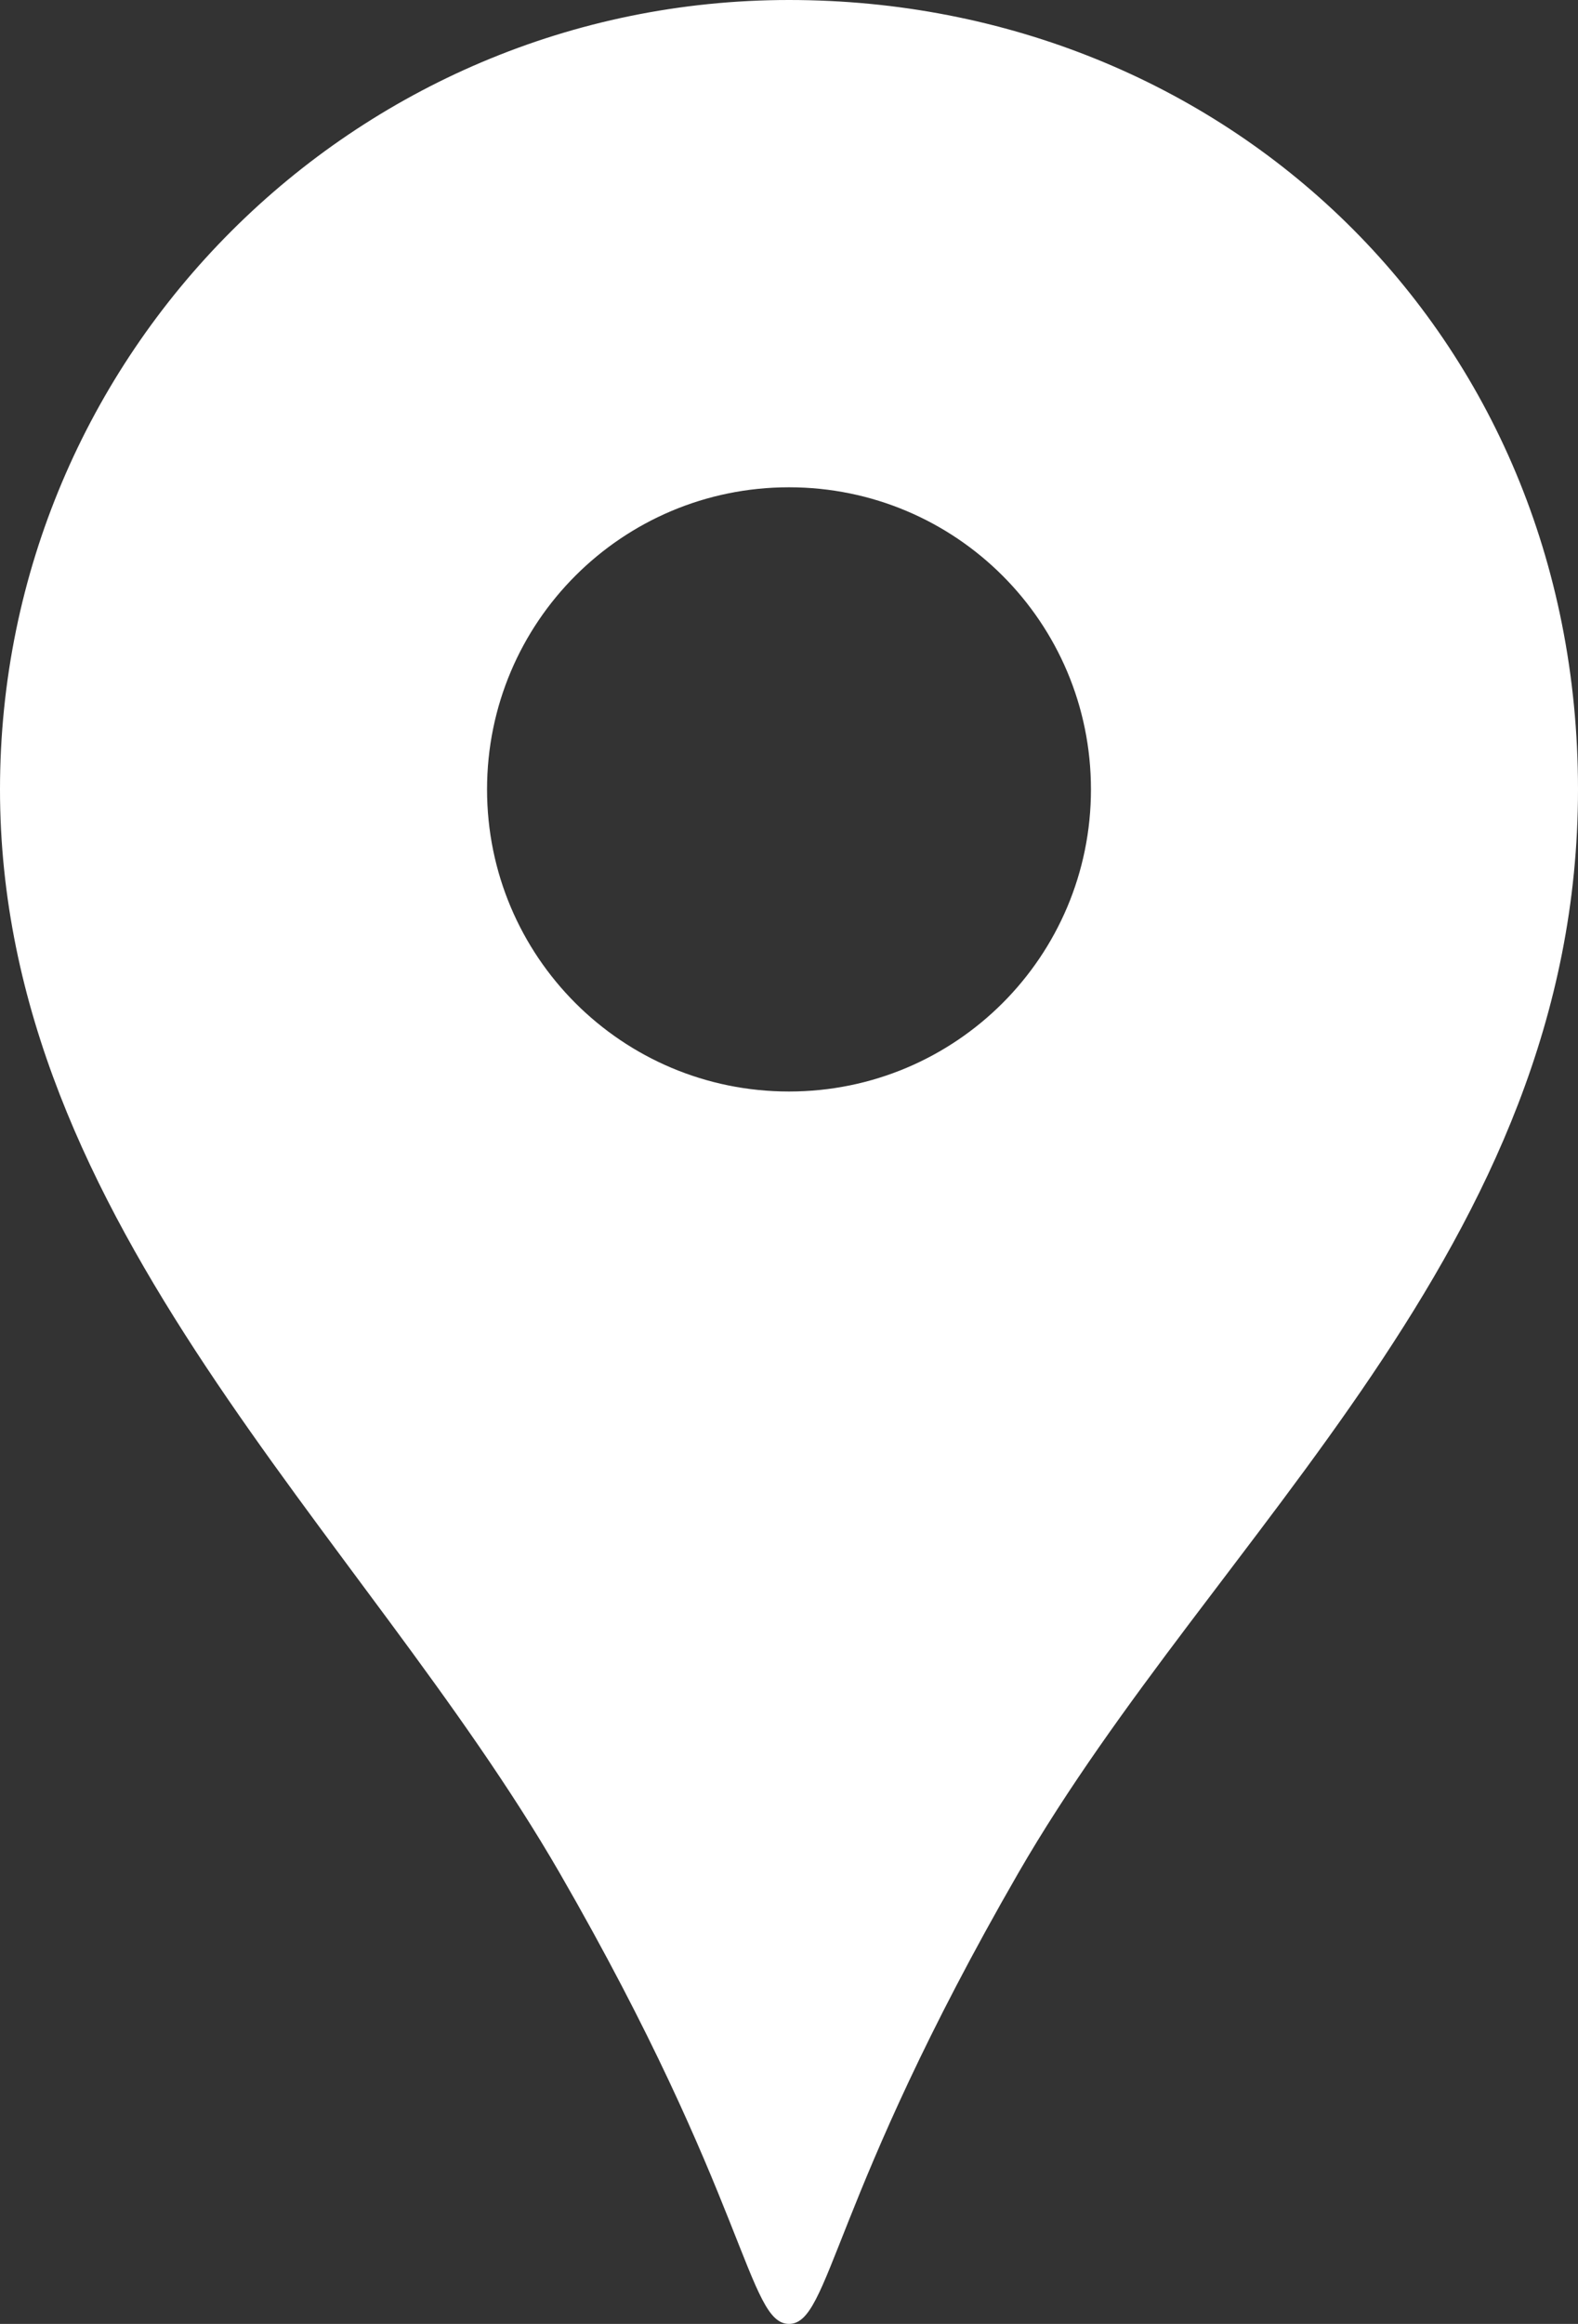<?xml version="1.0" encoding="UTF-8"?>
<svg id="_レイヤー_2" data-name="レイヤー_2" xmlns="http://www.w3.org/2000/svg" viewBox="0 0 21.74 32">
  <rect x="0" y="0" width="21.74" height="32" fill="#333333" stroke="none"/>
  <defs>
    <style>
      .cls-1 {
        fill: #fff;
      }
    </style>
  </defs>
  <g id="_x32_">
    <path class="cls-1" d="M10.87,0C4.87,0,0,4.87,0,10.87s5,10.23,7.71,14.92c2.59,4.49,2.59,6.21,3.16,6.21s.57-1.72,3.16-6.21c2.71-4.69,7.71-8.62,7.71-14.92S16.87,0,10.87,0ZM10.87,15.03c-2.3,0-4.16-1.86-4.16-4.16s1.86-4.16,4.16-4.16,4.16,1.86,4.16,4.16-1.86,4.16-4.16,4.16Z"/>
  </g>
</svg>